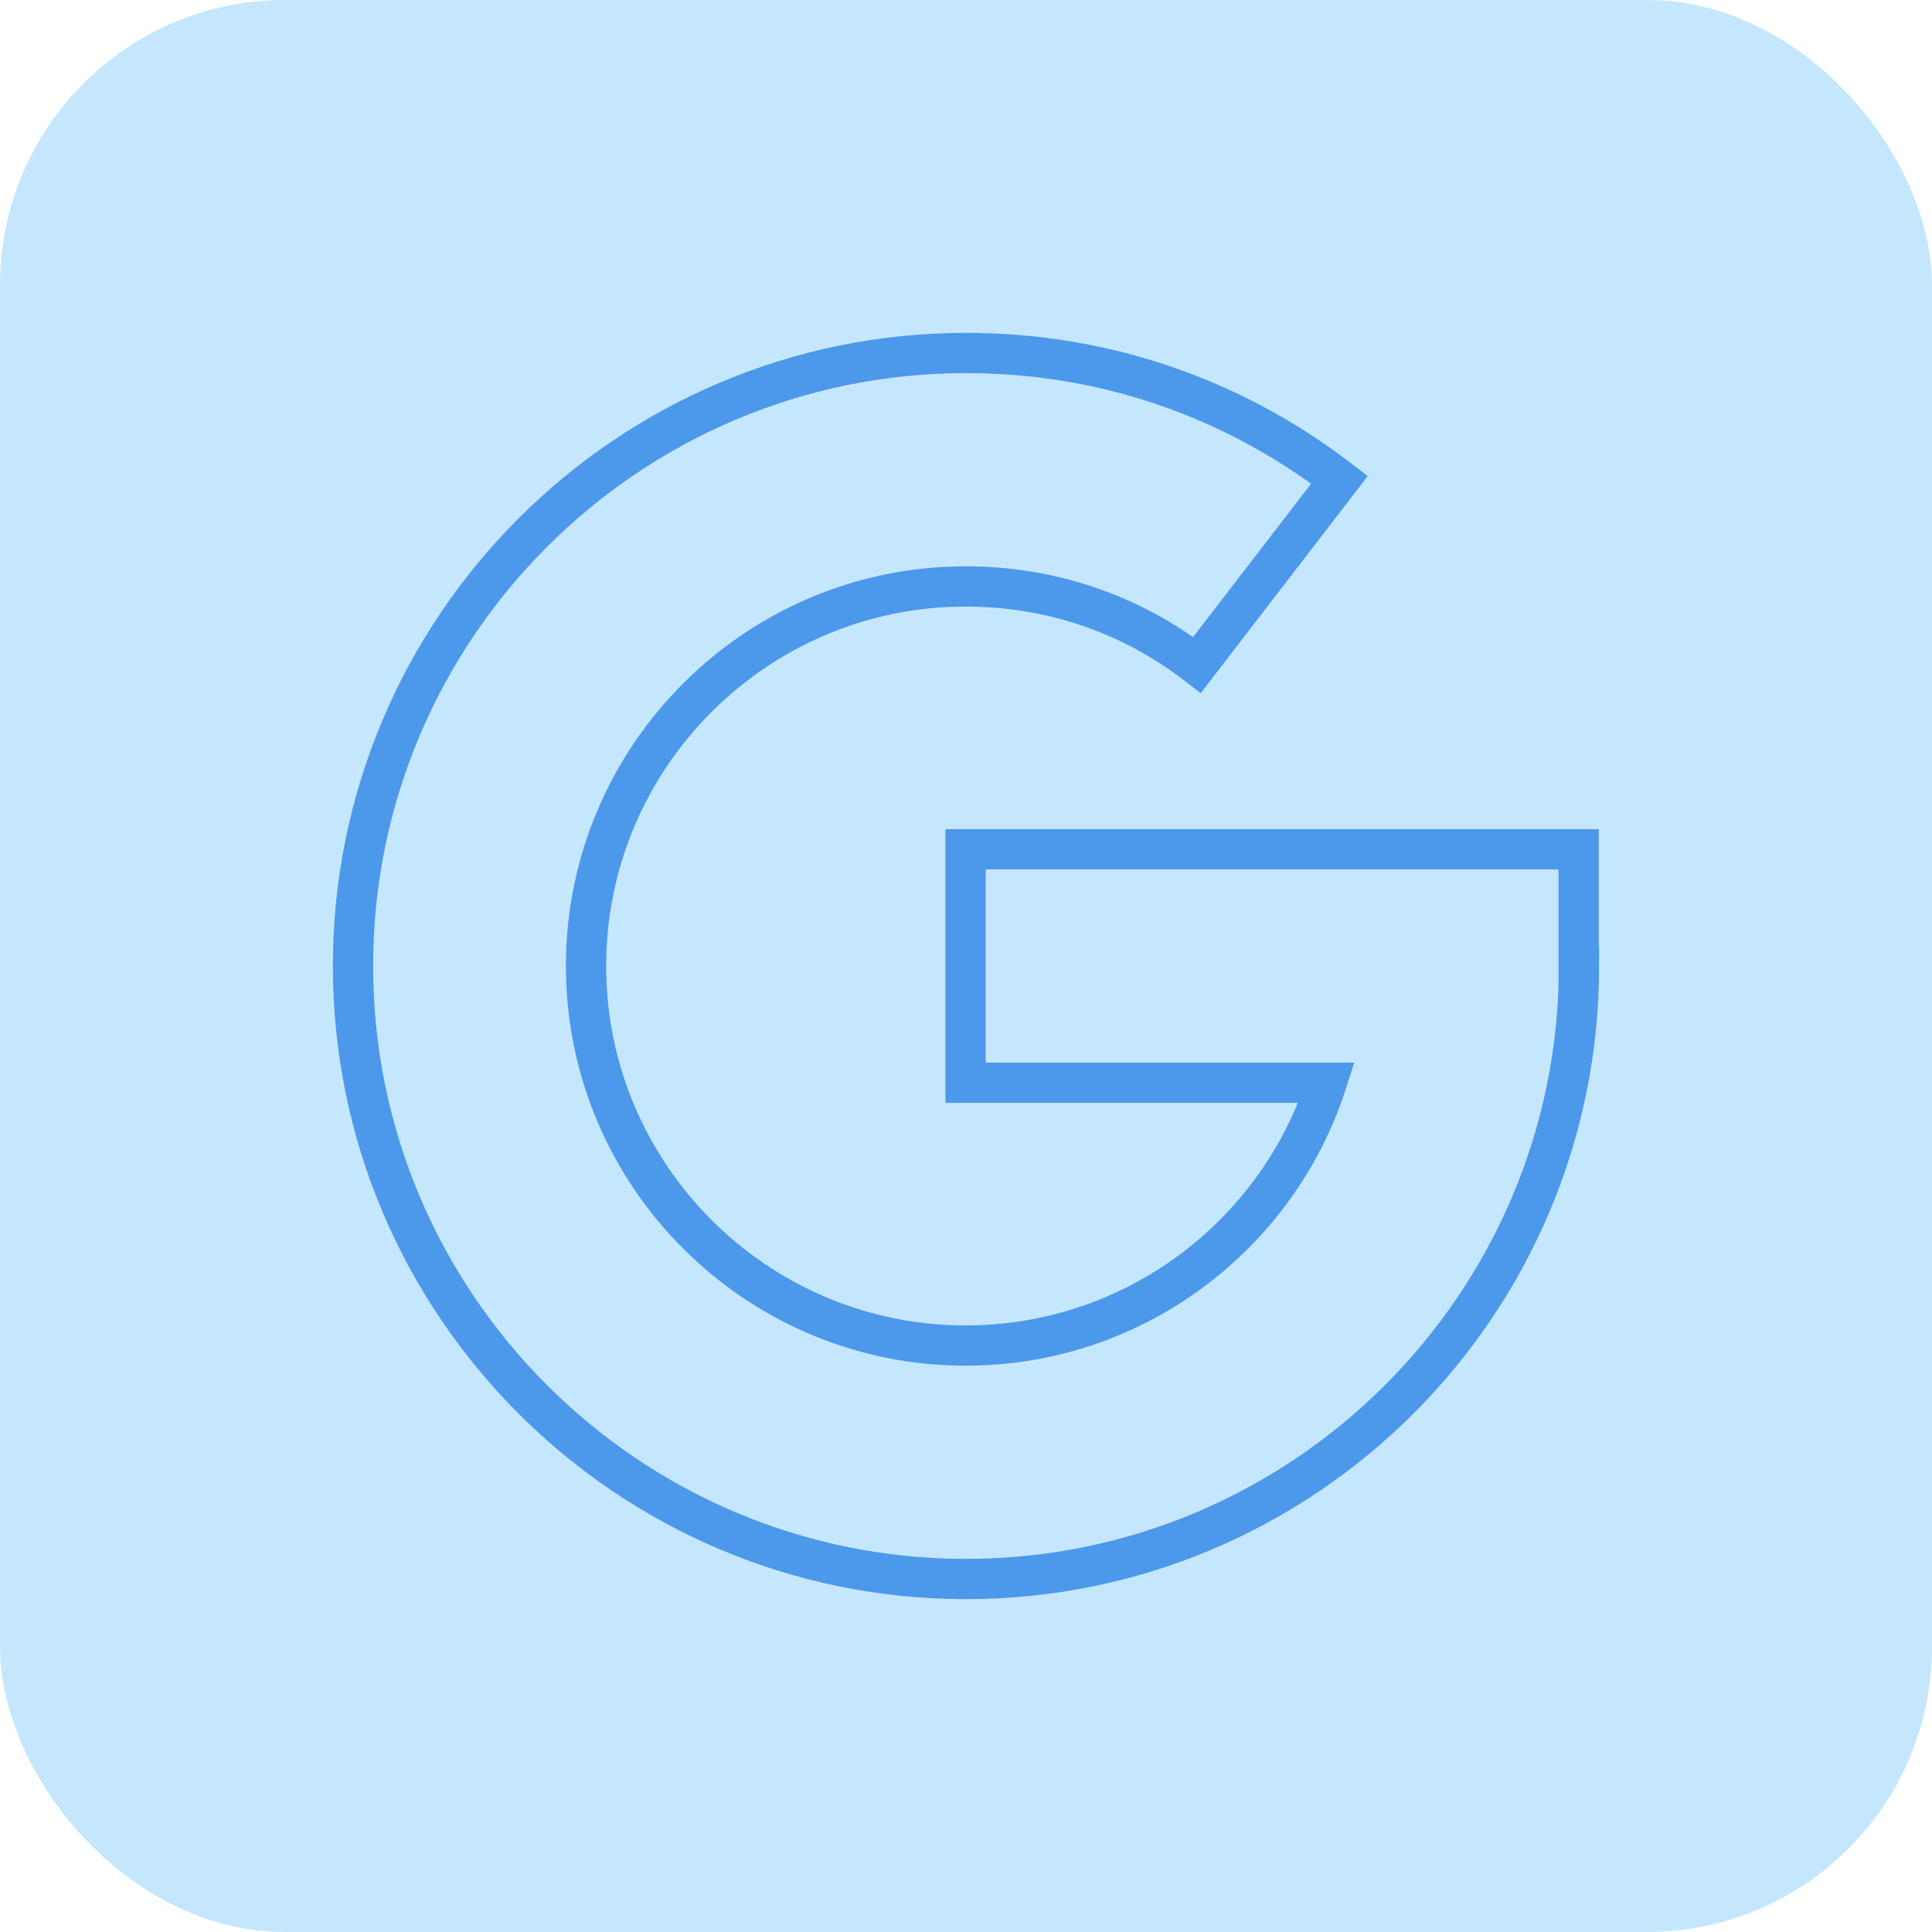 <svg xmlns="http://www.w3.org/2000/svg" id="Camada_2" viewBox="0 0 48 48"><defs><style>.cls-1{fill:#c4e7fd;}.cls-2{fill:none;stroke:#4c98eb;stroke-miterlimit:10;}</style></defs><g id="Layer_1"><rect class="cls-1" width="48" height="48" rx="7.08" ry="7.08"></rect><path class="cls-2" d="M39.23,24c0,8.4-6.83,15.23-15.23,15.23s-15.23-6.83-15.23-15.23,6.83-15.23,15.23-15.23c3.39,0,6.6,1.09,9.28,3.15l-3.54,4.6c-1.66-1.28-3.65-1.95-5.75-1.95-5.2,0-9.43,4.23-9.43,9.43s4.23,9.43,9.43,9.43c4.19,0,7.75-2.74,8.97-6.53h-8.97v-5.8h15.23v2.9Z"></path></g></svg>